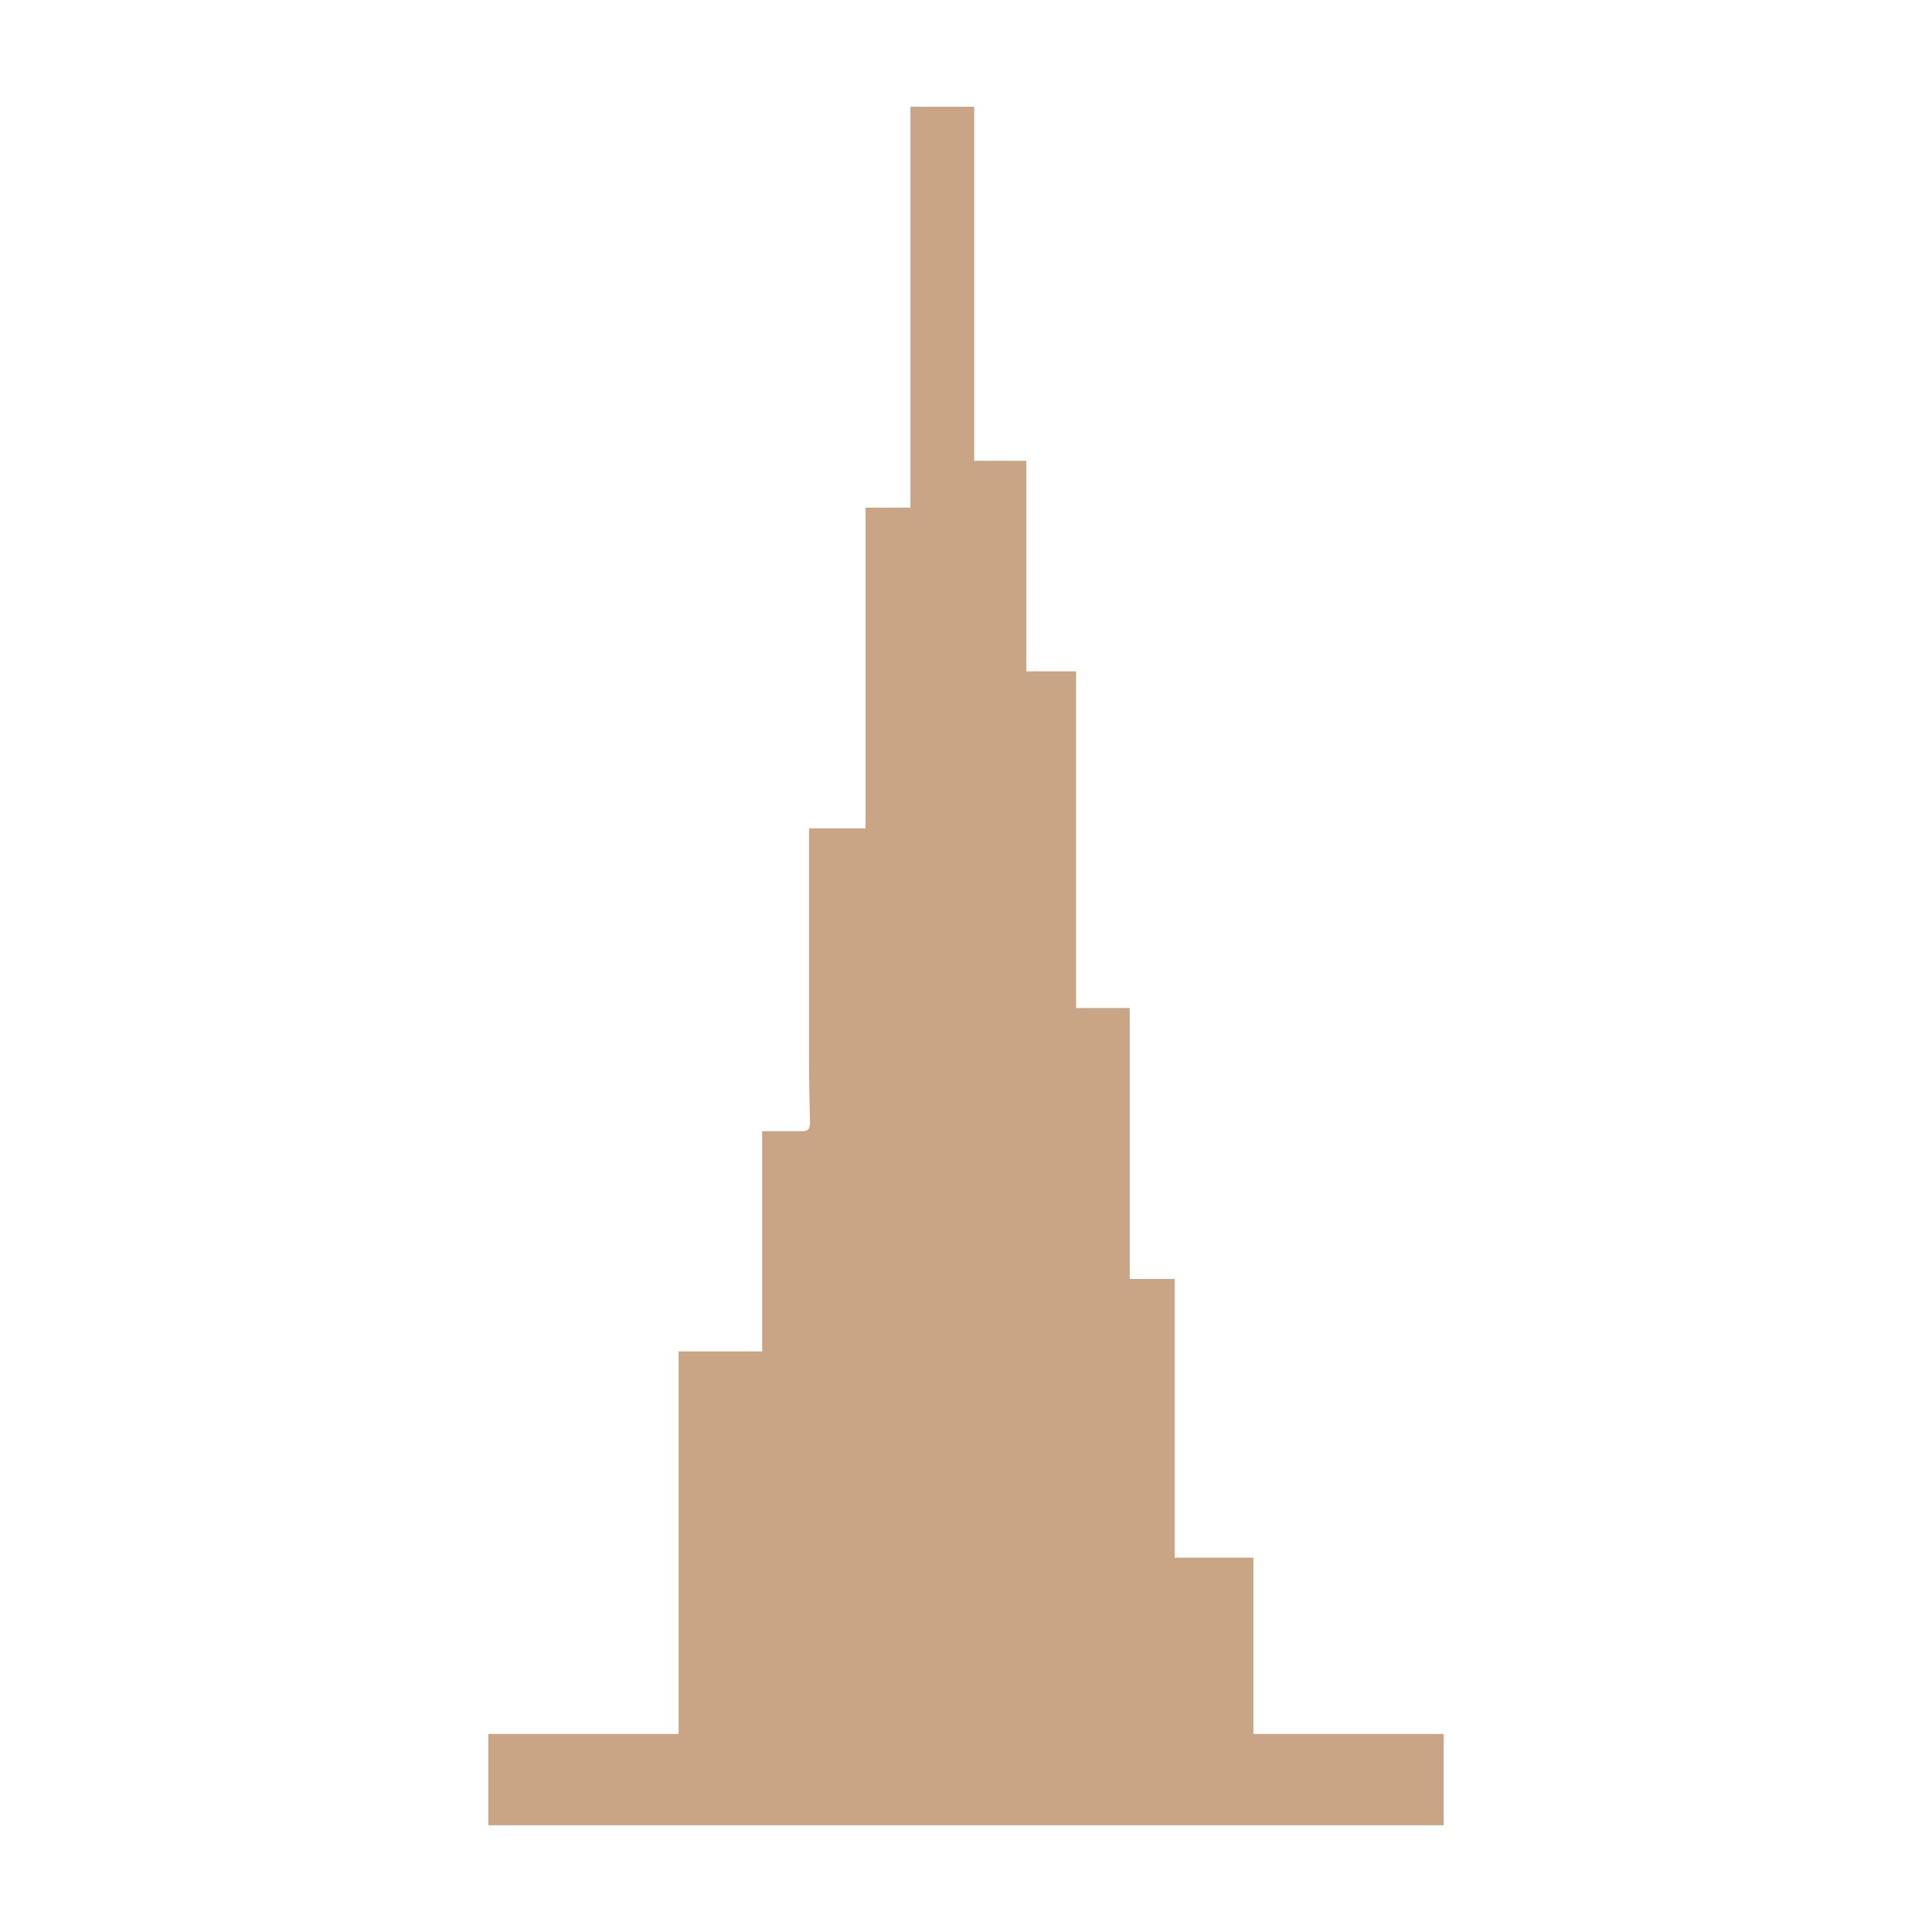 <?xml version="1.0" encoding="UTF-8"?><svg id="Layer_1" xmlns="http://www.w3.org/2000/svg" width="40" height="40" viewBox="0 0 40 40"><defs><style>.cls-1{fill:#c9a585;}</style></defs><path id="Path_96722" class="cls-1" d="m25.95,35.9v-3.65h-1.63v-5.77h-.93v-5.61h-1.11v-6.97h-1.03v-4.36h-1.08V2.21h-1.32v8.3h-.93v6.64h-1.17v.27c0,1.51,0,3.03,0,4.54,0,.43.01.85.02,1.28,0,.15-.05.18-.17.18h-.82v4.56h-1.73v7.92h-3.94v1.89h19.78v-1.89h-3.94Z"/></svg>